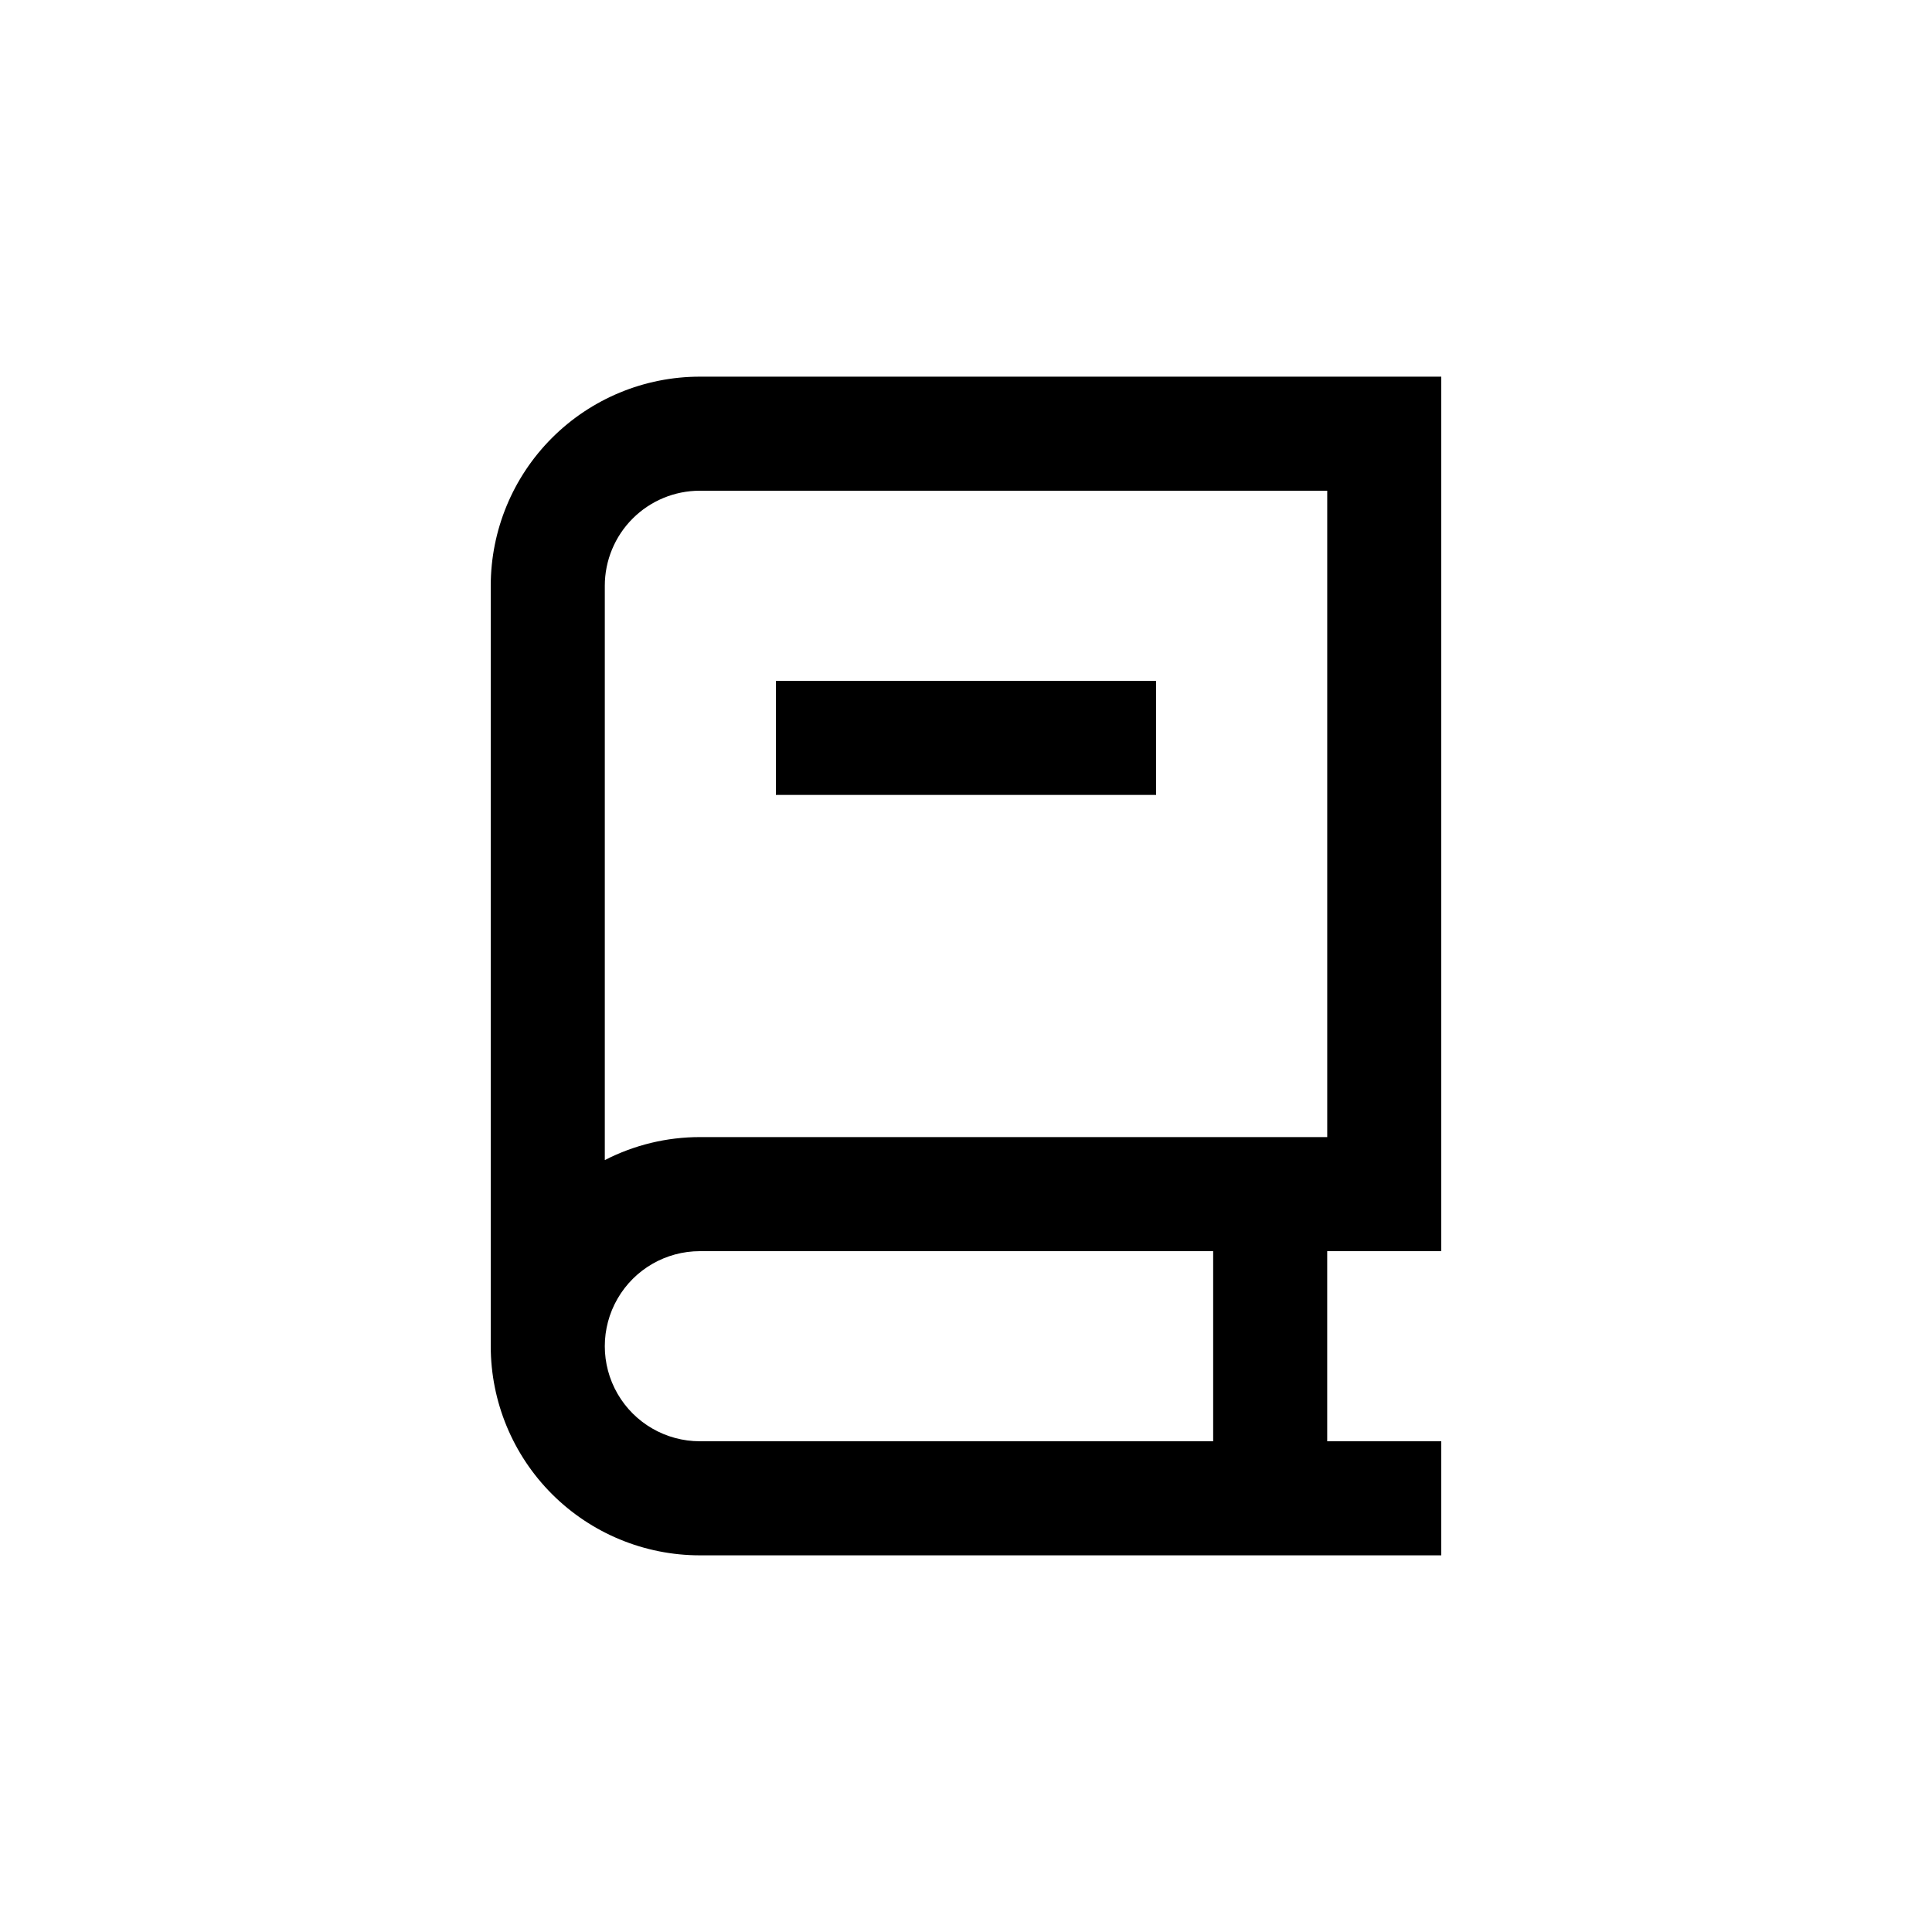 <?xml version="1.0" encoding="UTF-8"?>
<!-- Uploaded to: ICON Repo, www.svgrepo.com, Generator: ICON Repo Mixer Tools -->
<svg fill="#000000" width="800px" height="800px" version="1.1" viewBox="144 144 512 512" xmlns="http://www.w3.org/2000/svg">
 <g>
  <path d="m525.95 475.57v-231.75h-196.48c-14.699 0-28.793 5.84-39.188 16.234-10.391 10.391-16.23 24.488-16.23 39.188v201.52c0 14.695 5.84 28.793 16.23 39.188 10.395 10.391 24.488 16.23 39.188 16.23h196.48v-30.23h-30.227v-50.379zm-196.48-201.52h166.26v171.29h-166.26c-8.762 0-17.398 2.09-25.191 6.098v-152.2c0-6.684 2.656-13.09 7.379-17.812 4.723-4.727 11.133-7.379 17.812-7.379zm136.03 251.9h-136.03c-9 0-17.316-4.801-21.816-12.594s-4.5-17.395 0-25.191c4.5-7.793 12.816-12.594 21.816-12.594h136.03z"/>
  <path d="m349.62 324.43h100.76v30.23h-100.76z"/>
 </g>
</svg>